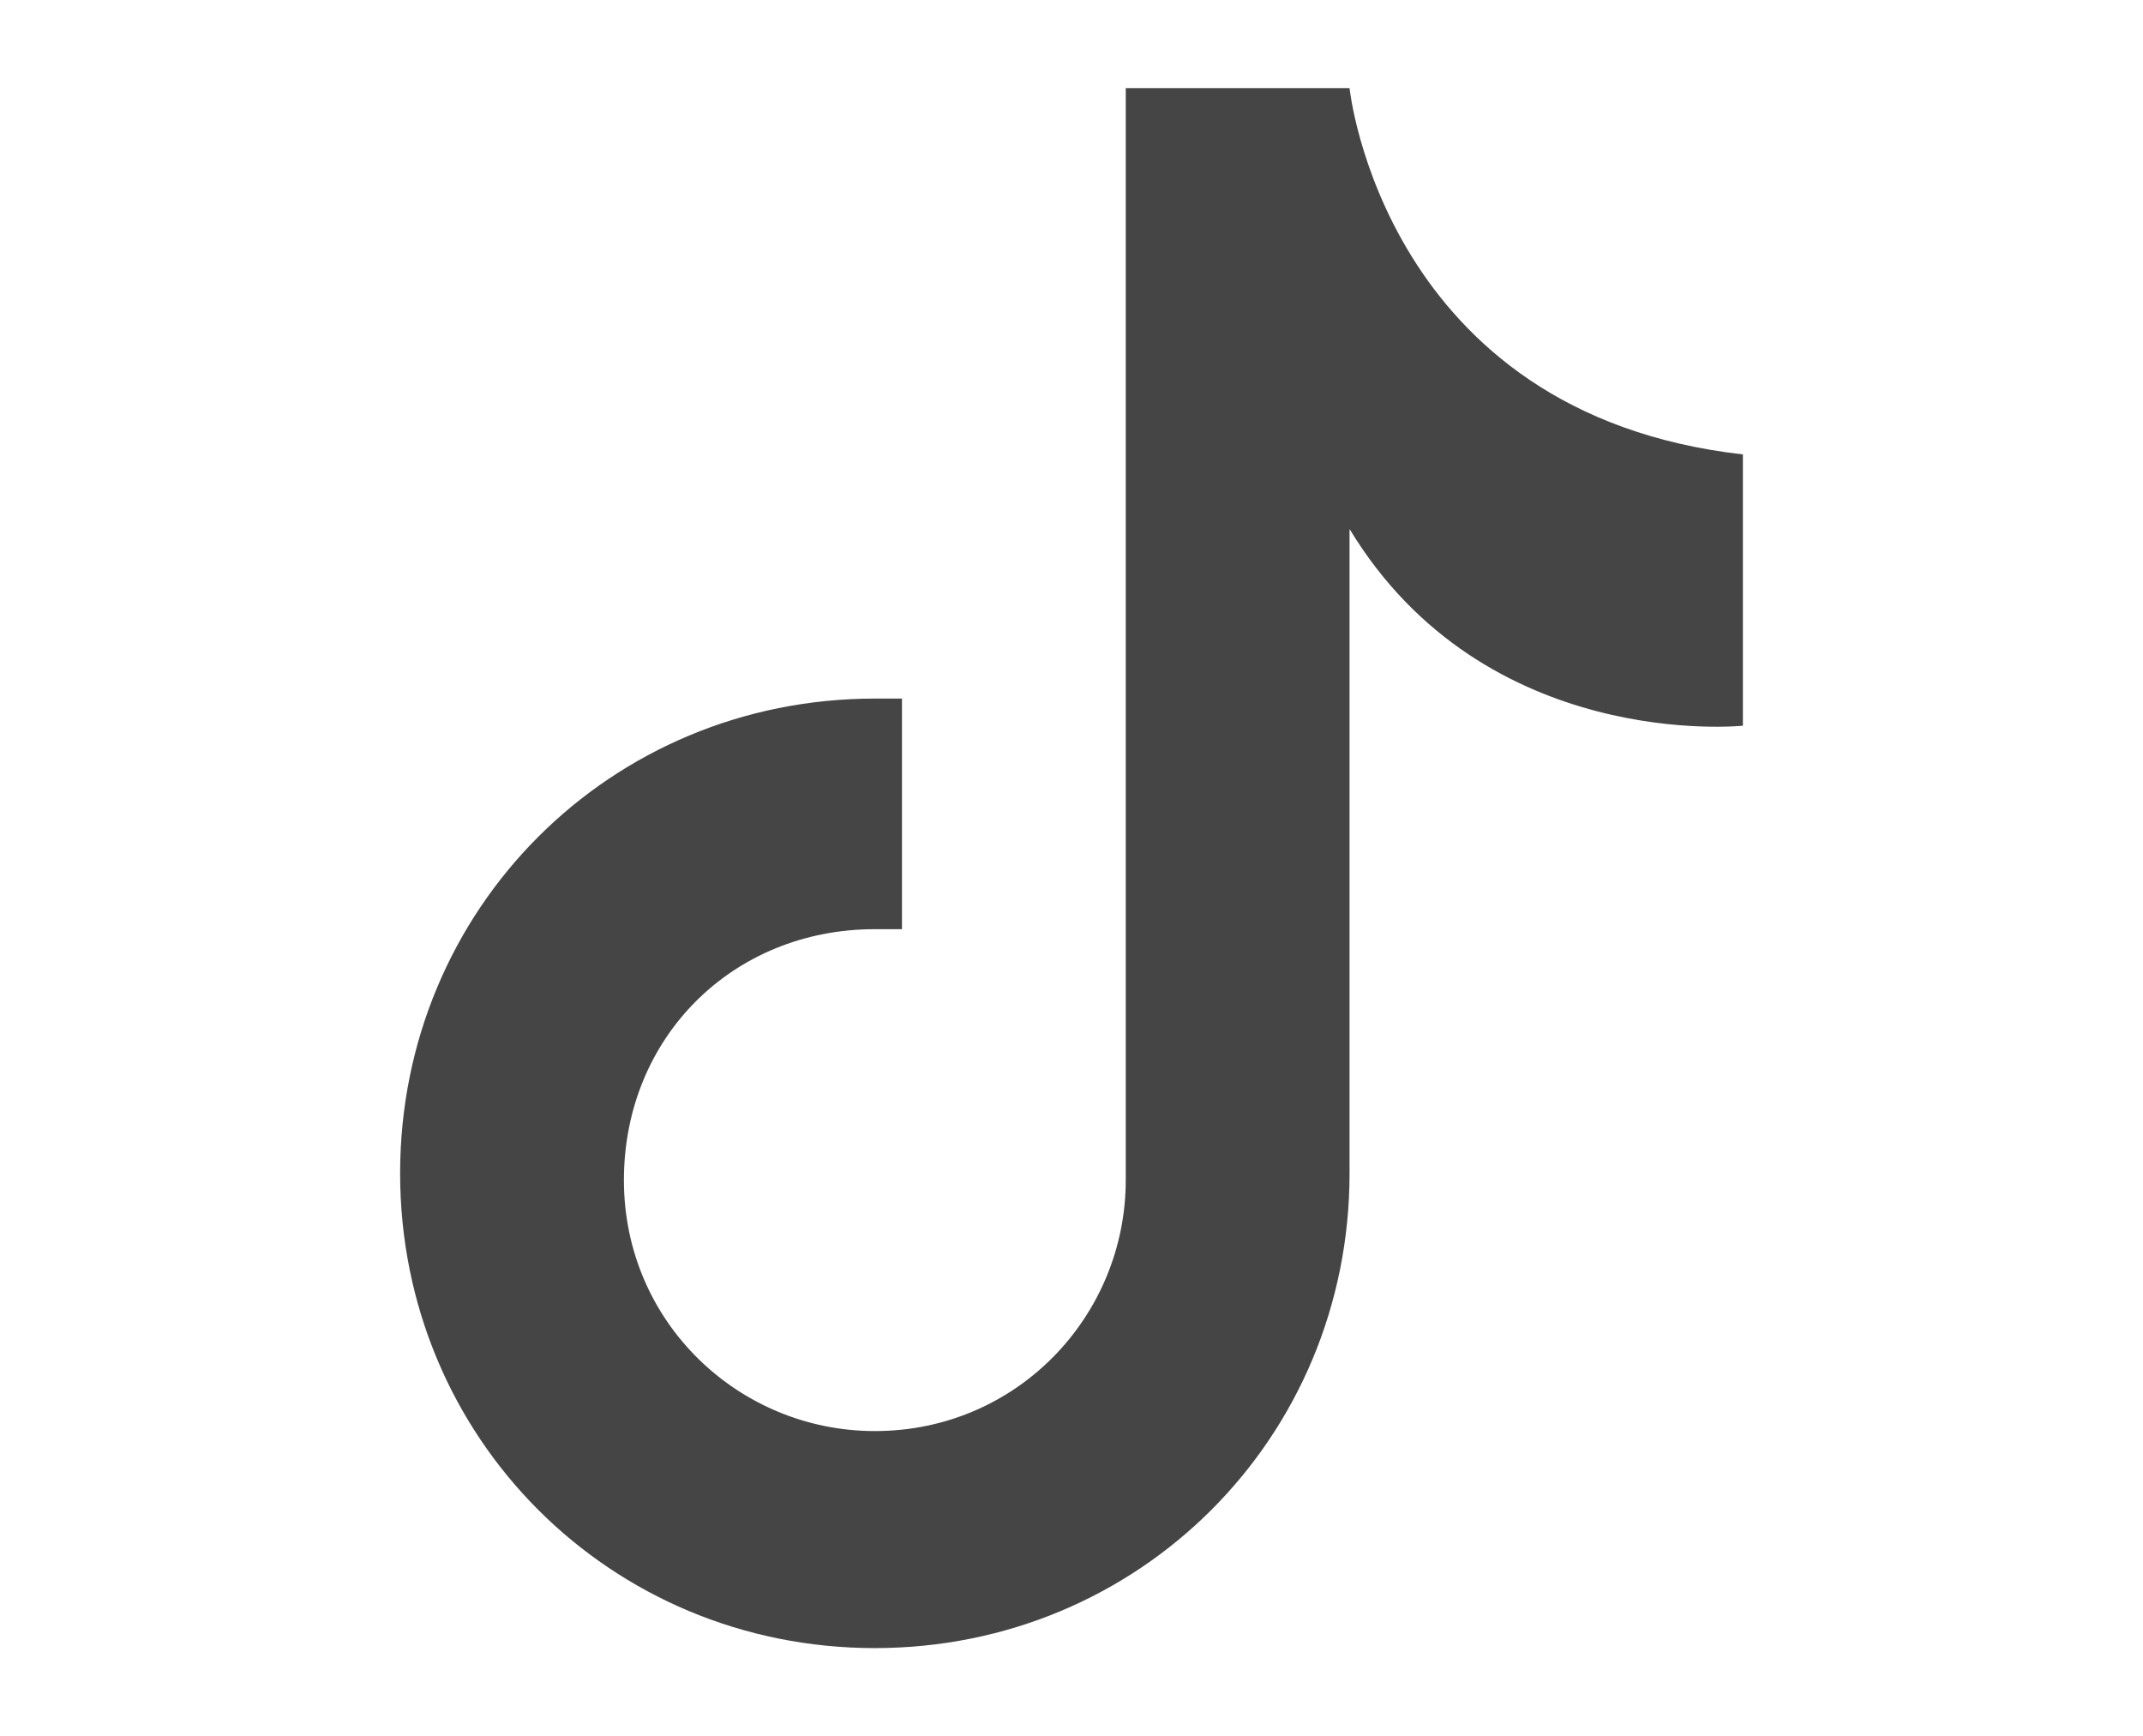 <?xml version="1.0" encoding="utf-8"?>
<!-- Generator: Adobe Illustrator 26.4.1, SVG Export Plug-In . SVG Version: 6.00 Build 0)  -->
<svg version="1.1" id="レイヤー_1" xmlns="http://www.w3.org/2000/svg" xmlns:xlink="http://www.w3.org/1999/xlink" x="0px"
	 y="0px" viewBox="0 0 31.6 25.6" style="enable-background:new 0 0 31.6 25.6;" xml:space="preserve">
<style type="text/css">
	.st0{fill:#454545;}
</style>
<path class="st0" d="M19.9,1.3h-3.3v16.1c0,2-1.6,3.7-3.7,3.7c-2,0-3.7-1.6-3.7-3.7s1.6-3.7,3.7-3.7c0.1,0,0.3,0,0.4,0v-3.4
	c-0.1,0-0.2,0-0.4,0c-3.9,0-7,3.1-7,7s3.1,7,7,7c3.9,0,7-3.1,7-7V7.8c2,3.3,5.8,2.9,5.8,2.9V6.7C20.4,6.1,19.9,1.3,19.9,1.3z"/>
</svg>
